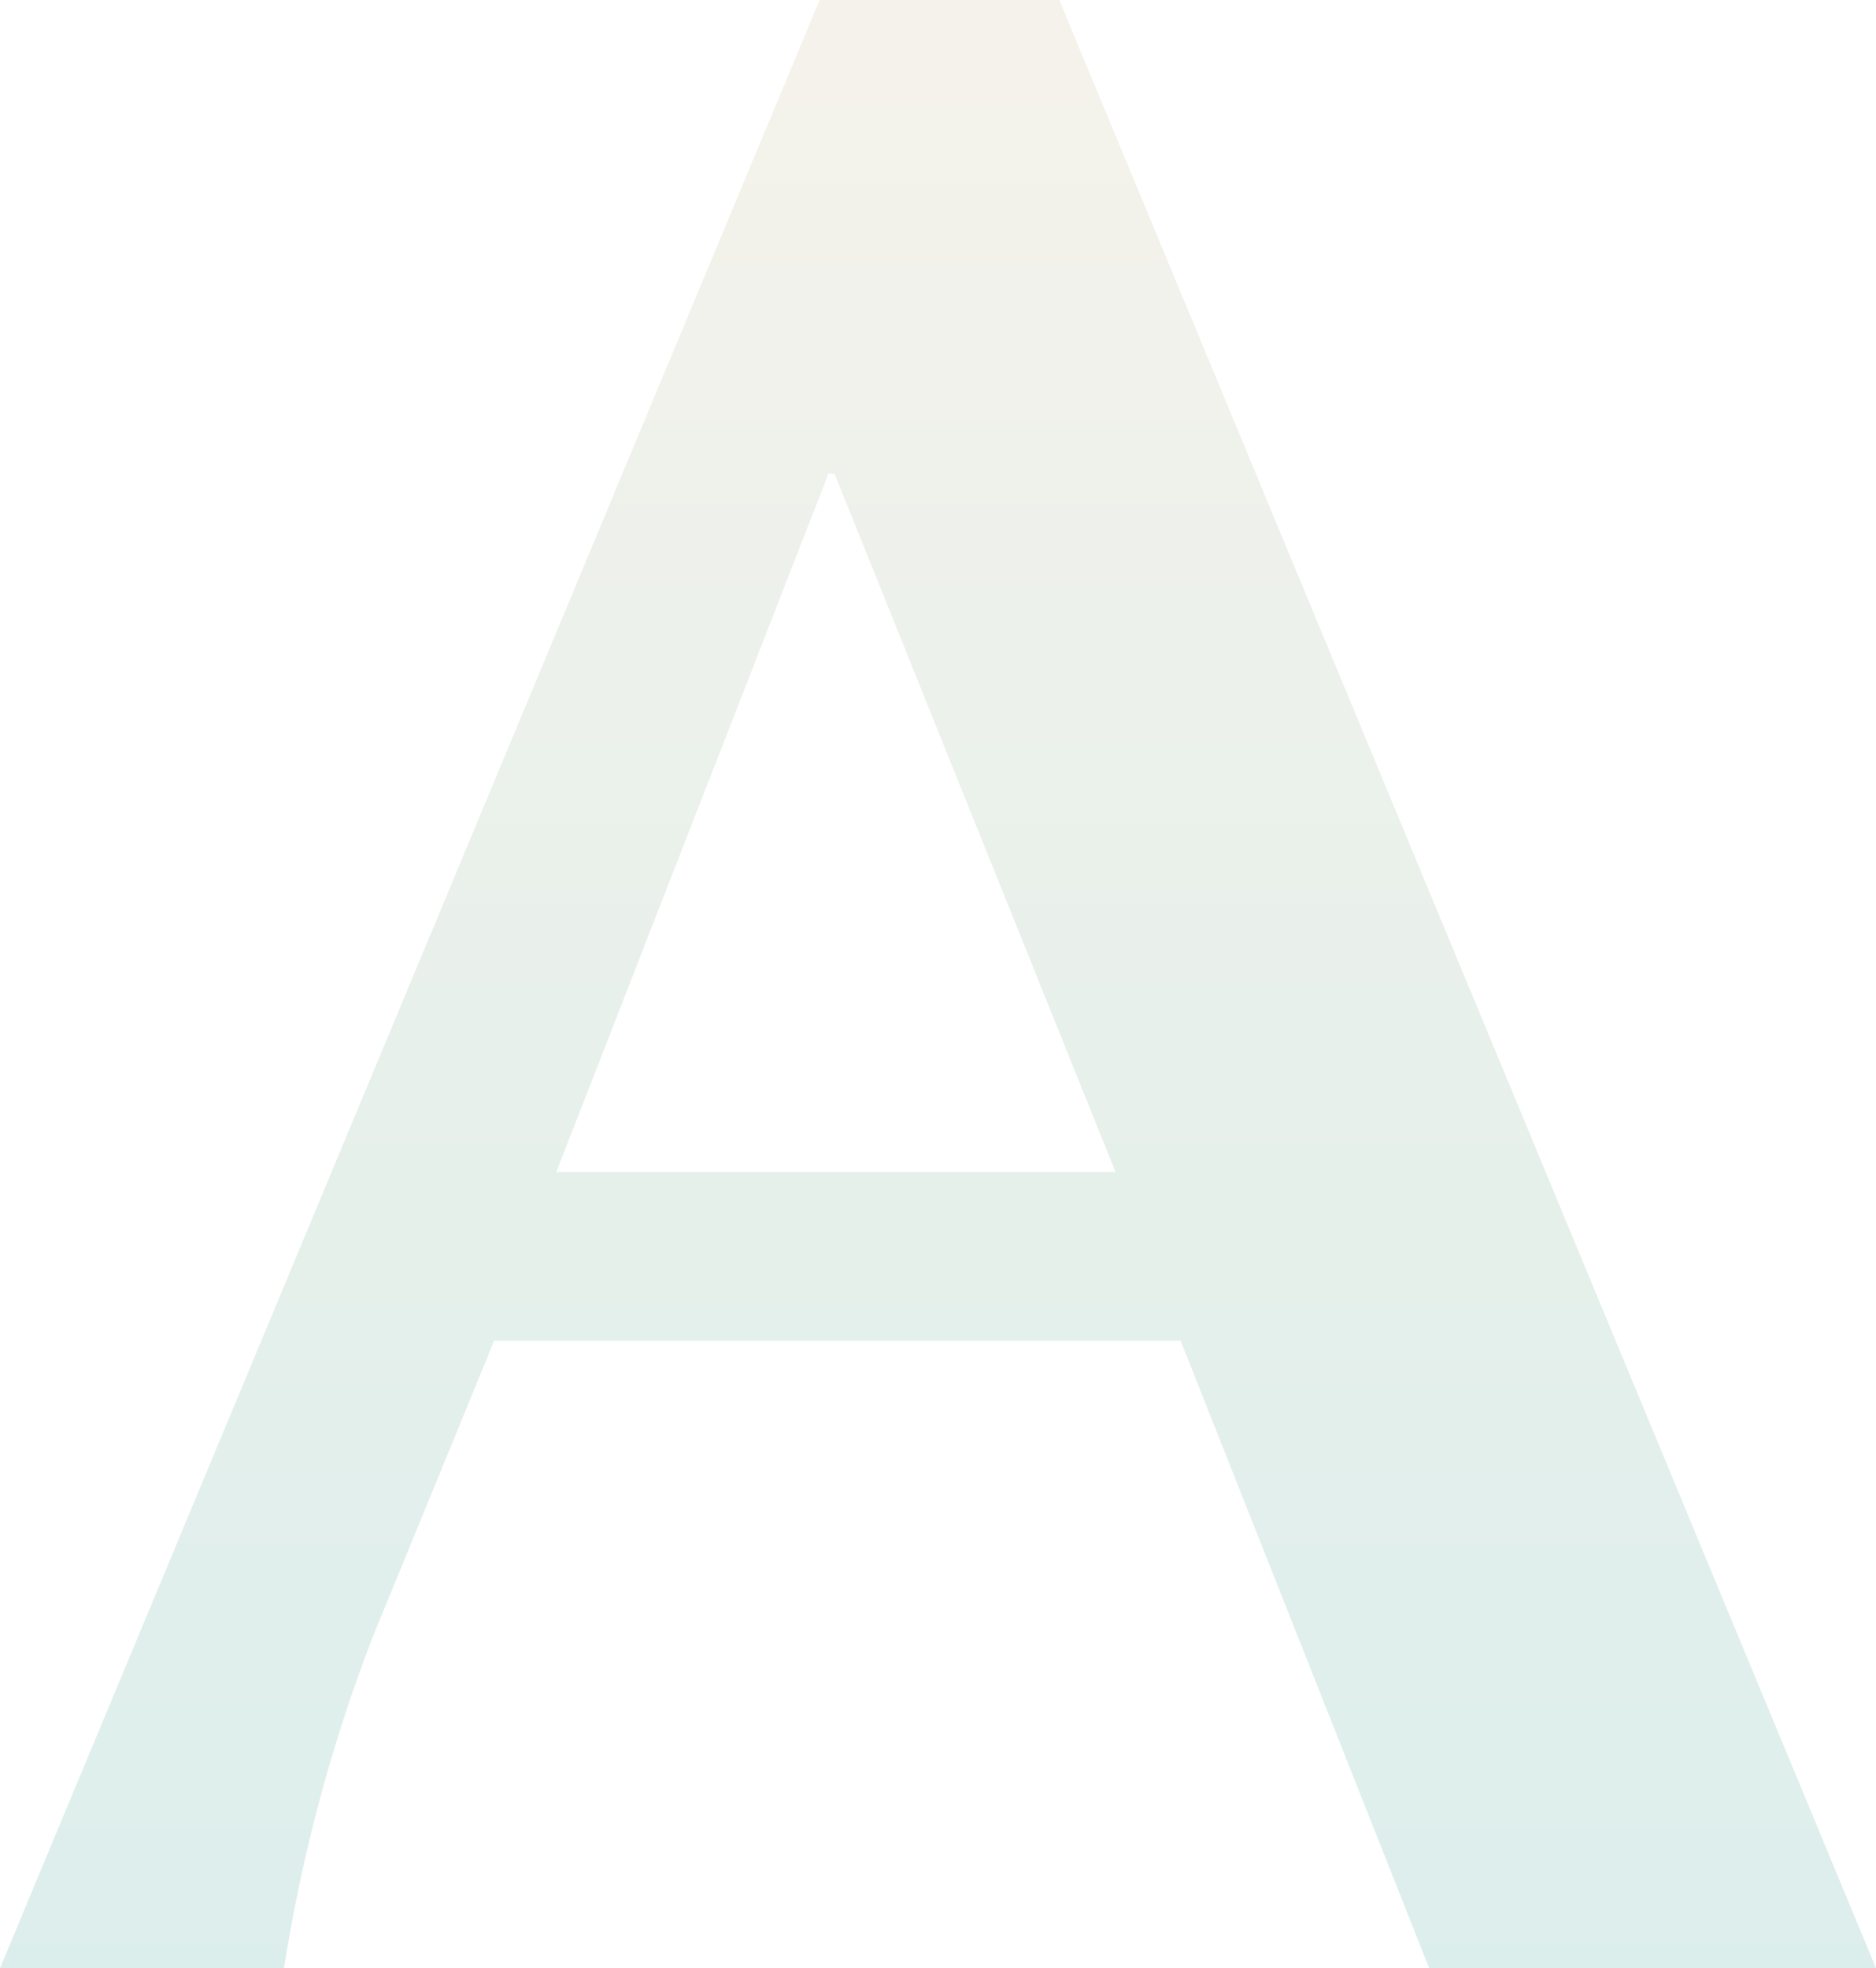 <svg xmlns="http://www.w3.org/2000/svg" xmlns:xlink="http://www.w3.org/1999/xlink" width="190.2" height="199.5" viewBox="0 0 190.2 199.5">
  <defs>
    <linearGradient id="linear-gradient" x1="0.5" x2="0.5" y2="1" gradientUnits="objectBoundingBox">
      <stop offset="0" stop-color="#eeeadd"/>
      <stop offset="1" stop-color="#c5e3df"/>
    </linearGradient>
  </defs>
  <path id="Path_101668" data-name="Path 101668" d="M82.2,70.5-.9,270H27.9a163.519,163.519,0,0,1,9-33.6l12.3-30h69.6L144,270h45.3L106.5,70.5Zm1.5,48,28.5,70.8H55.5l27.6-70.8Z" transform="translate(0.9 -70.5)" opacity="0.6" fill="url(#linear-gradient)"/>
</svg>
